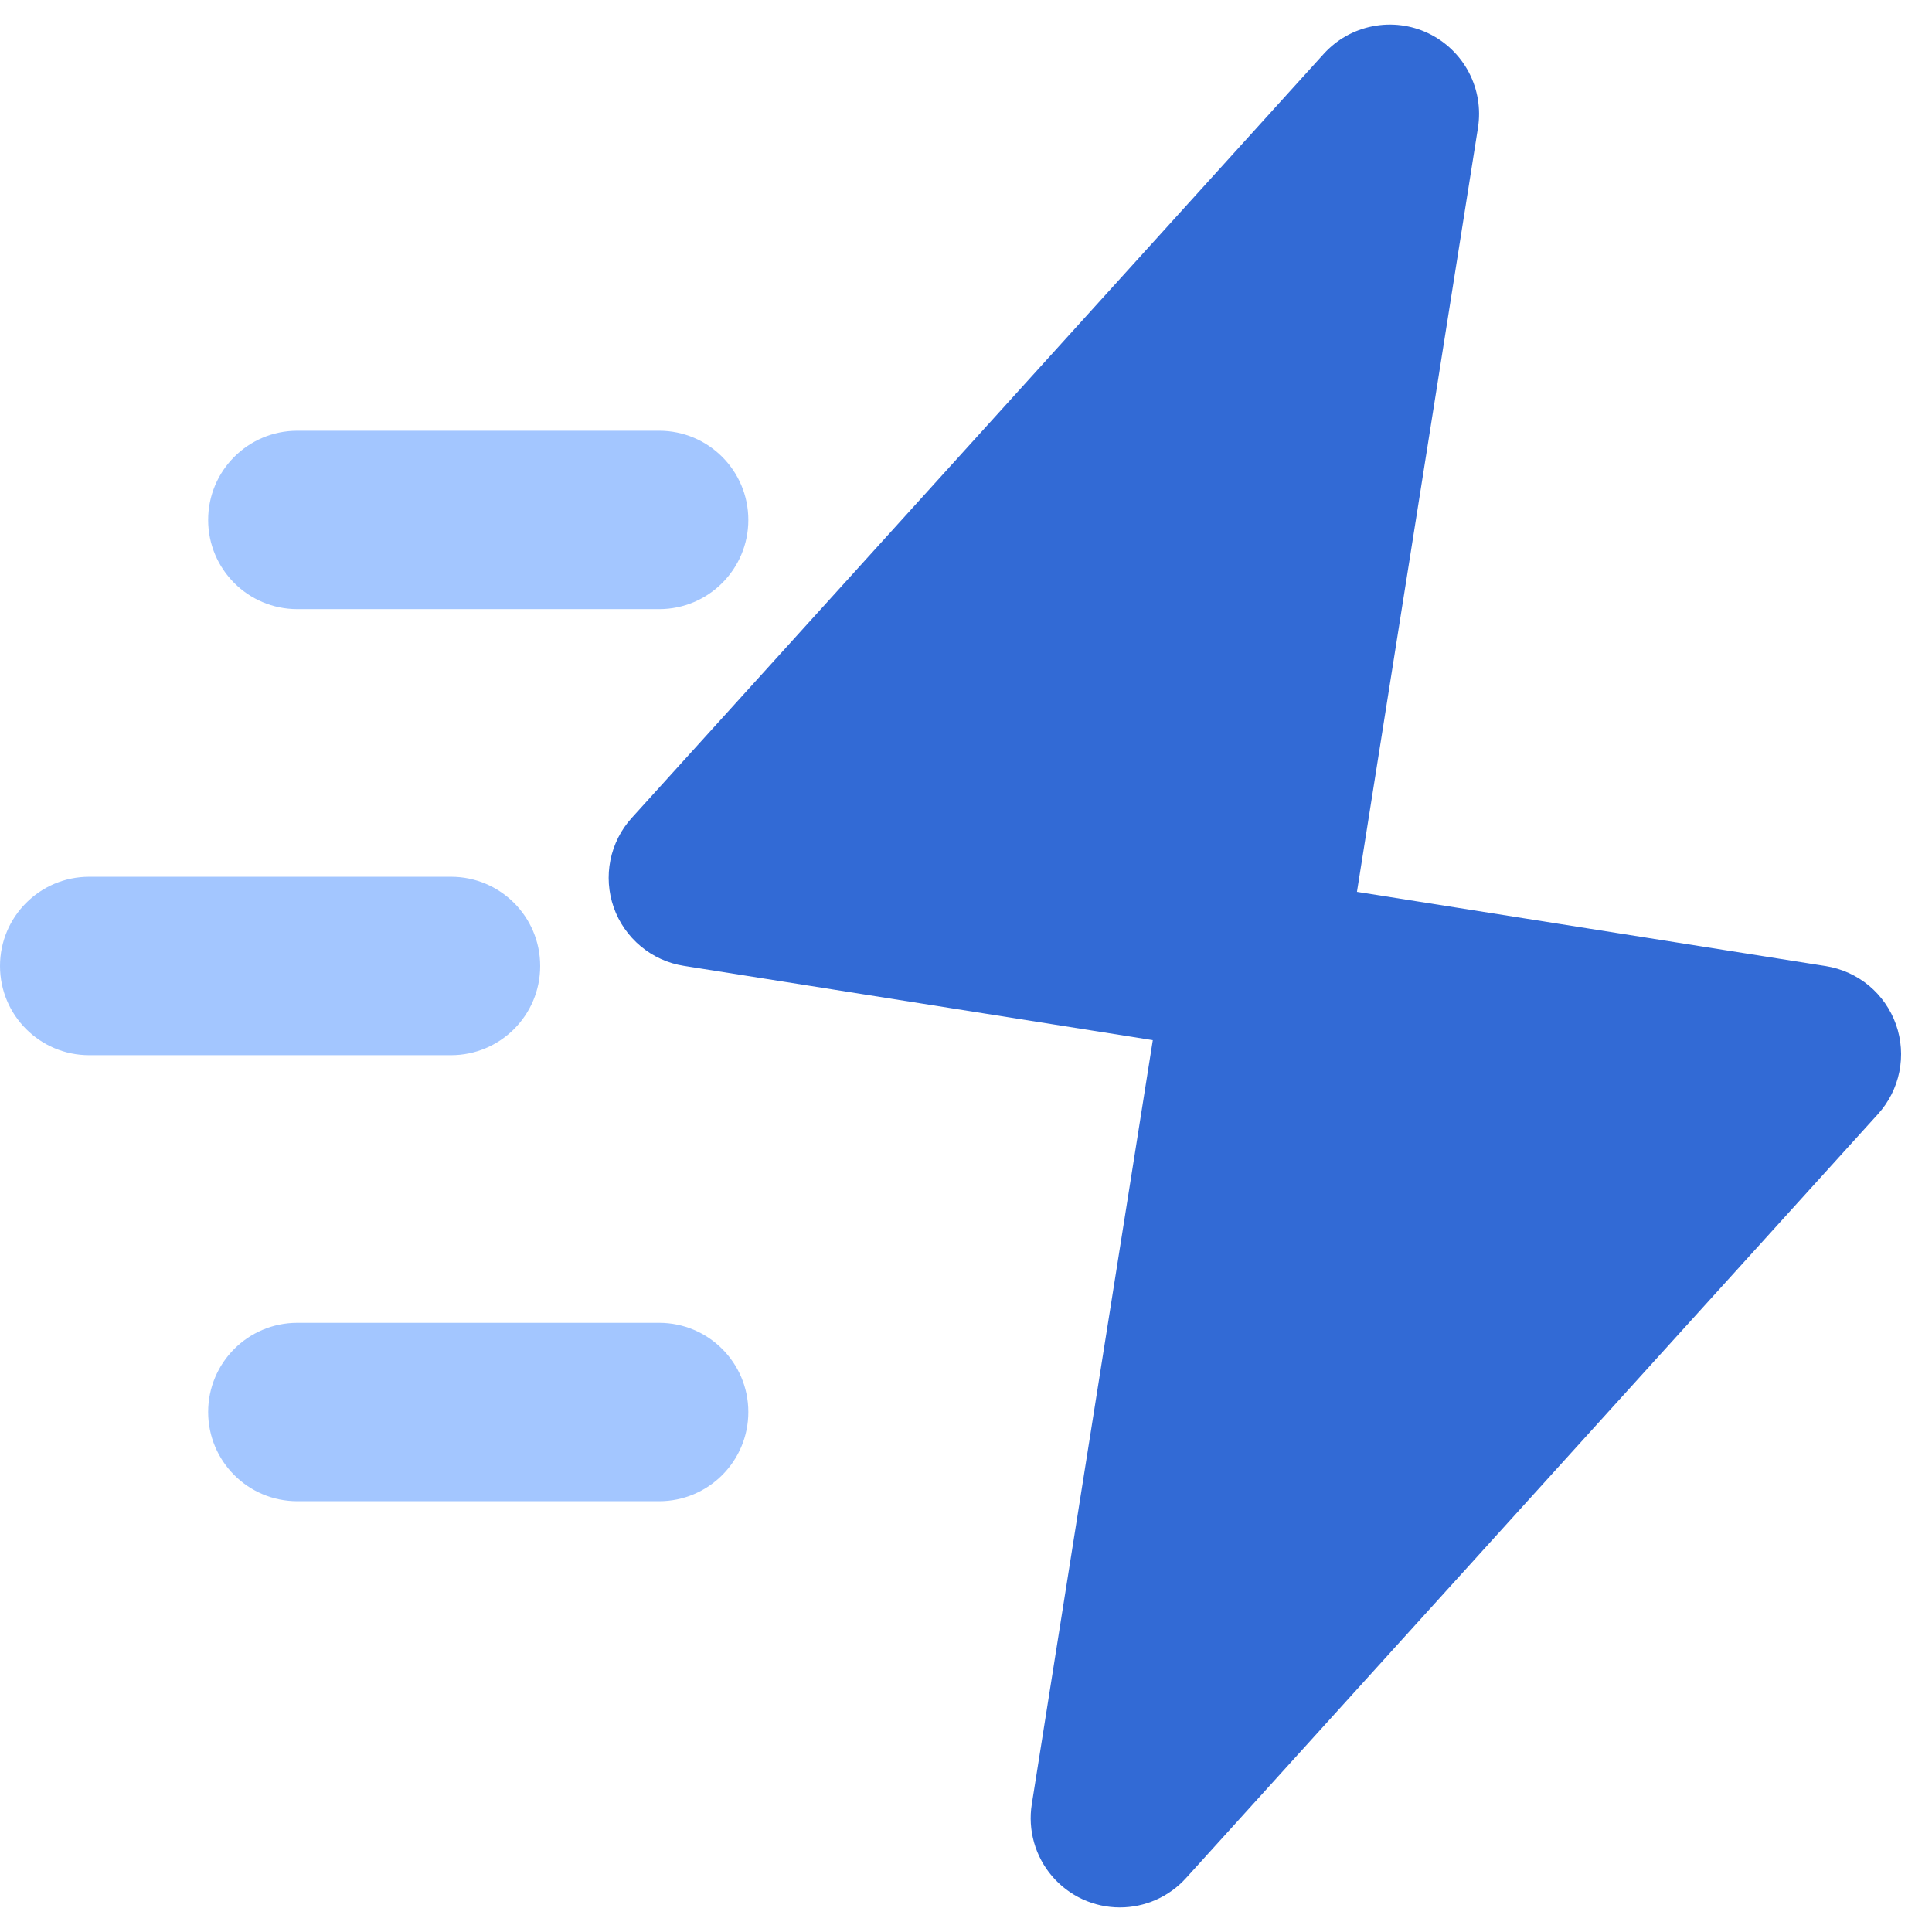 <svg width="42" height="42" viewBox="0 0 42 42" fill="none" xmlns="http://www.w3.org/2000/svg">
<path d="M25.061 22.612L14.868 20.997C14.522 20.943 14.198 20.796 13.93 20.572C13.661 20.348 13.458 20.056 13.342 19.727C13.226 19.397 13.201 19.042 13.27 18.699C13.339 18.357 13.499 18.039 13.734 17.78L28.777 1.171C29.057 0.862 29.43 0.651 29.84 0.571C30.25 0.49 30.675 0.544 31.051 0.724C31.428 0.905 31.737 1.202 31.931 1.572C32.125 1.942 32.195 2.364 32.13 2.777L29.499 19.388L39.692 21.002C40.037 21.057 40.361 21.204 40.63 21.427C40.898 21.651 41.101 21.943 41.218 22.273C41.334 22.602 41.359 22.957 41.29 23.3C41.221 23.643 41.06 23.96 40.826 24.219L25.783 40.828C25.601 41.029 25.379 41.19 25.131 41.3C24.884 41.409 24.616 41.466 24.345 41.466C24.065 41.466 23.788 41.405 23.533 41.288C23.279 41.17 23.053 40.999 22.871 40.786C22.689 40.573 22.555 40.322 22.479 40.053C22.403 39.783 22.386 39.5 22.43 39.223L25.061 22.612Z" fill="#326AD5"/>
<path d="M9.804 22.939H1.939C0.868 22.939 0 22.071 0 21C0 19.929 0.868 19.06 1.939 19.06H9.804C10.875 19.06 11.743 19.929 11.743 21C11.743 22.071 10.875 22.939 9.804 22.939ZM14.329 32.635H6.464C5.393 32.635 4.525 31.767 4.525 30.696C4.525 29.625 5.393 28.757 6.464 28.757H14.329C15.4 28.757 16.268 29.625 16.268 30.696C16.268 31.767 15.4 32.635 14.329 32.635ZM14.329 13.242H6.464C5.393 13.242 4.525 12.374 4.525 11.303C4.525 10.232 5.393 9.364 6.464 9.364H14.329C15.4 9.364 16.268 10.232 16.268 11.303C16.268 12.374 15.4 13.242 14.329 13.242Z" fill="#A3C6FF"/>
</svg>
